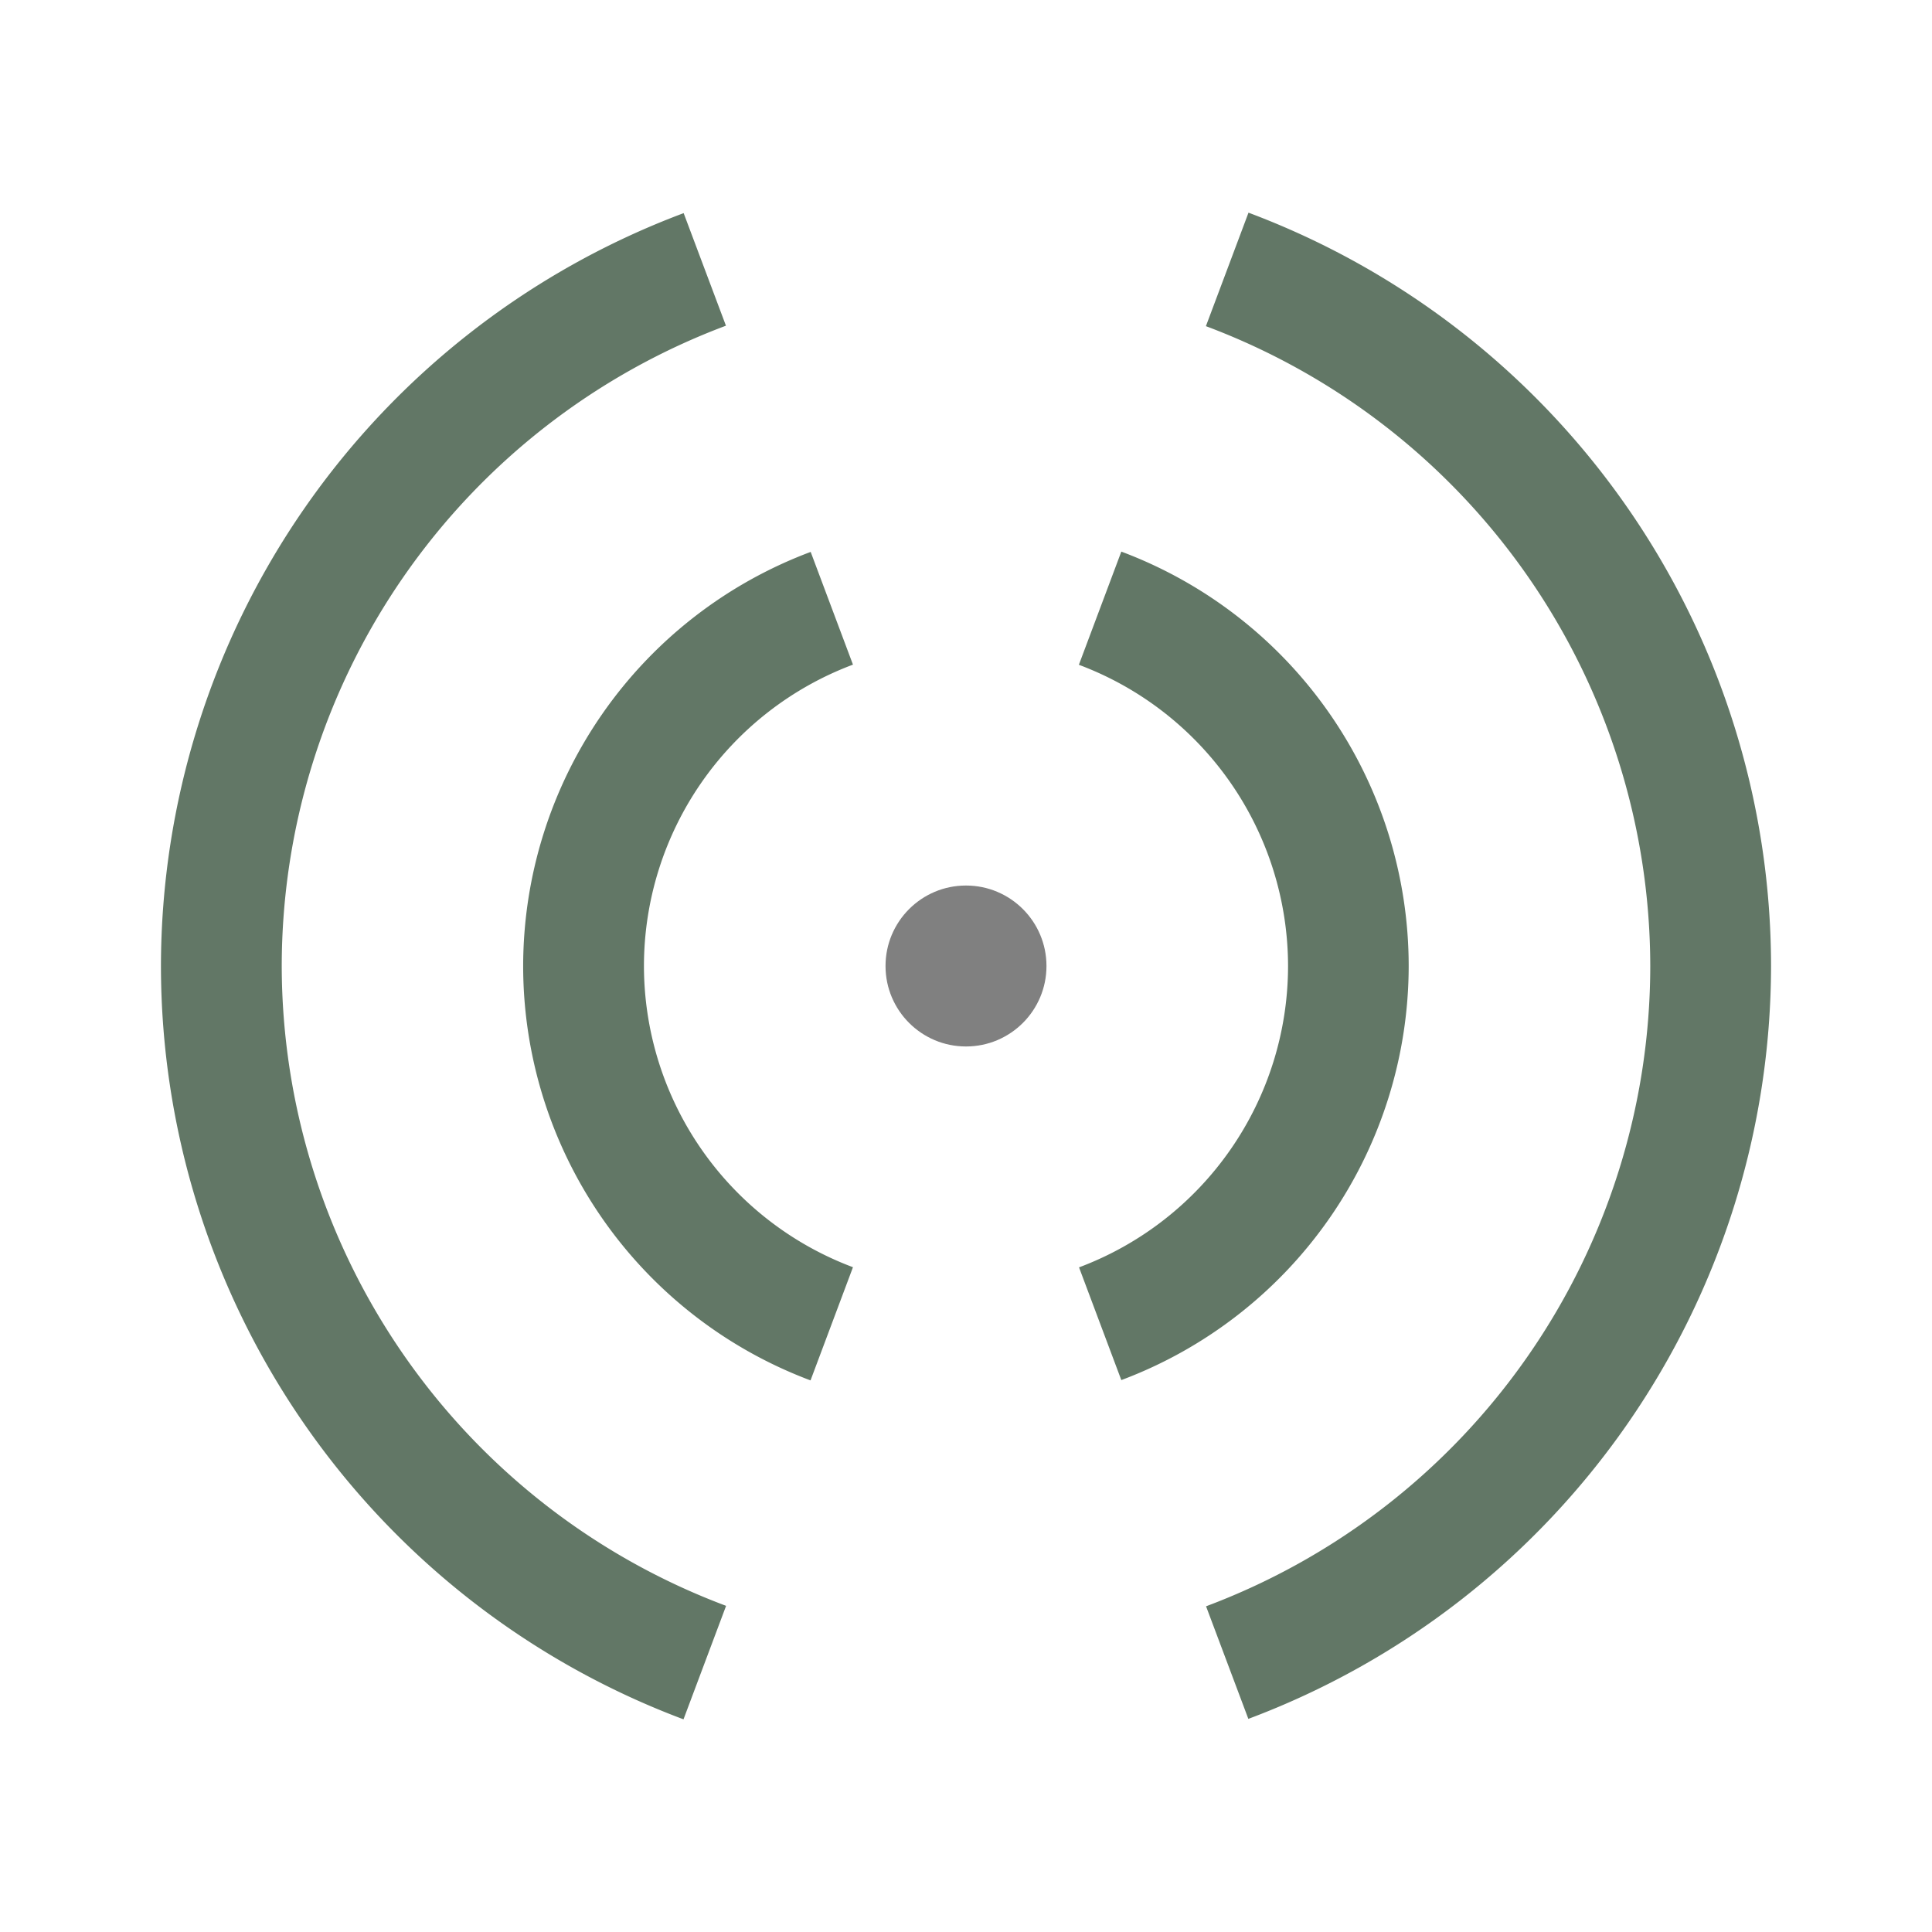 <?xml version="1.0" encoding="UTF-8" standalone="no"?>
<svg
   width="48"
   height="48"
   viewBox="0 0 12.7 12.7"
   version="1.1"
   id="svg11382"
   inkscape:version="1.1.1 (eb90963e84, 2021-10-02)"
   sodipodi:docname="audio-speaker-mono-testing.svg"
   xmlns:inkscape="http://www.inkscape.org/namespaces/inkscape"
   xmlns:sodipodi="http://sodipodi.sourceforge.net/DTD/sodipodi-0.dtd"
   xmlns="http://www.w3.org/2000/svg"
   xmlns:svg="http://www.w3.org/2000/svg"
   xmlns:rdf="http://www.w3.org/1999/02/22-rdf-syntax-ns#"
   xmlns:cc="http://creativecommons.org/ns#"
   xmlns:dc="http://purl.org/dc/elements/1.1/">
  <defs
     id="defs11376" />
  <sodipodi:namedview
     id="base"
     pagecolor="#ffffff"
     bordercolor="#666666"
     borderopacity="1.0"
     inkscape:pageopacity="0.0"
     inkscape:pageshadow="2"
     inkscape:zoom="5.6568542"
     inkscape:cx="35.797281"
     inkscape:cy="18.473165"
     inkscape:document-units="px"
     inkscape:current-layer="layer1"
     showgrid="false"
     units="px"
     inkscape:window-width="1920"
     inkscape:window-height="1016"
     inkscape:window-x="0"
     inkscape:window-y="27"
     inkscape:window-maximized="1"
     inkscape:document-rotation="0"
     inkscape:pagecheckerboard="0">
    <inkscape:grid
       type="xygrid"
       id="grid11927" />
  </sodipodi:namedview>
  <g
     inkscape:label="Layer 1"
     inkscape:groupmode="layer"
     id="layer1"
     transform="translate(0,-284.3)">
    <path
       style="opacity:1;vector-effect:none;fill:#627766;fill-opacity:1;stroke:none;stroke-width:0.265;stroke-linecap:butt;stroke-linejoin:miter;stroke-miterlimit:4;stroke-dasharray:none;stroke-dashoffset:6.6;stroke-opacity:1"
       d="m 8.207,285.698 -0.28,0.746 a 4.498,4.498 0 0 1 2.921,4.206 4.498,4.498 0 0 1 -2.92,4.209 l 0.278,0.74 A 5.292,5.292 0 0 0 11.642,290.65 5.292,5.292 0 0 0 8.207,285.698 Z m -3.713,0.003 A 5.292,5.292 0 0 0 1.058,290.65 5.292,5.292 0 0 0 4.493,295.602 l 0.28,-0.746 A 4.498,4.498 0 0 1 1.852,290.65 4.498,4.498 0 0 1 4.772,286.441 Z m 2.877,2.225 -0.279,0.744 a 2.117,2.117 0 0 1 1.375,1.98 2.117,2.117 0 0 1 -1.374,1.981 l 0.278,0.741 A 2.91,2.91 0 0 0 9.26,290.65 2.91,2.91 0 0 0 7.371,287.926 Z m -2.042,0.002 a 2.91,2.91 0 0 0 -1.89,2.722 2.91,2.91 0 0 0 1.889,2.724 l 0.279,-0.744 A 2.117,2.117 0 0 1 4.233,290.65 2.117,2.117 0 0 1 5.607,288.669 Z"
       id="path12788"
       inkscape:connector-curvature="0" />
    <circle
       style="opacity:1;vector-effect:none;fill:#808080;fill-opacity:1;stroke:none;stroke-width:0.265;stroke-linecap:butt;stroke-linejoin:miter;stroke-miterlimit:4;stroke-dasharray:none;stroke-dashoffset:6.6;stroke-opacity:1"
       id="path13370"
       cx="6.35"
       cy="290.65"
       r="0.529" />
  </g>
</svg>
